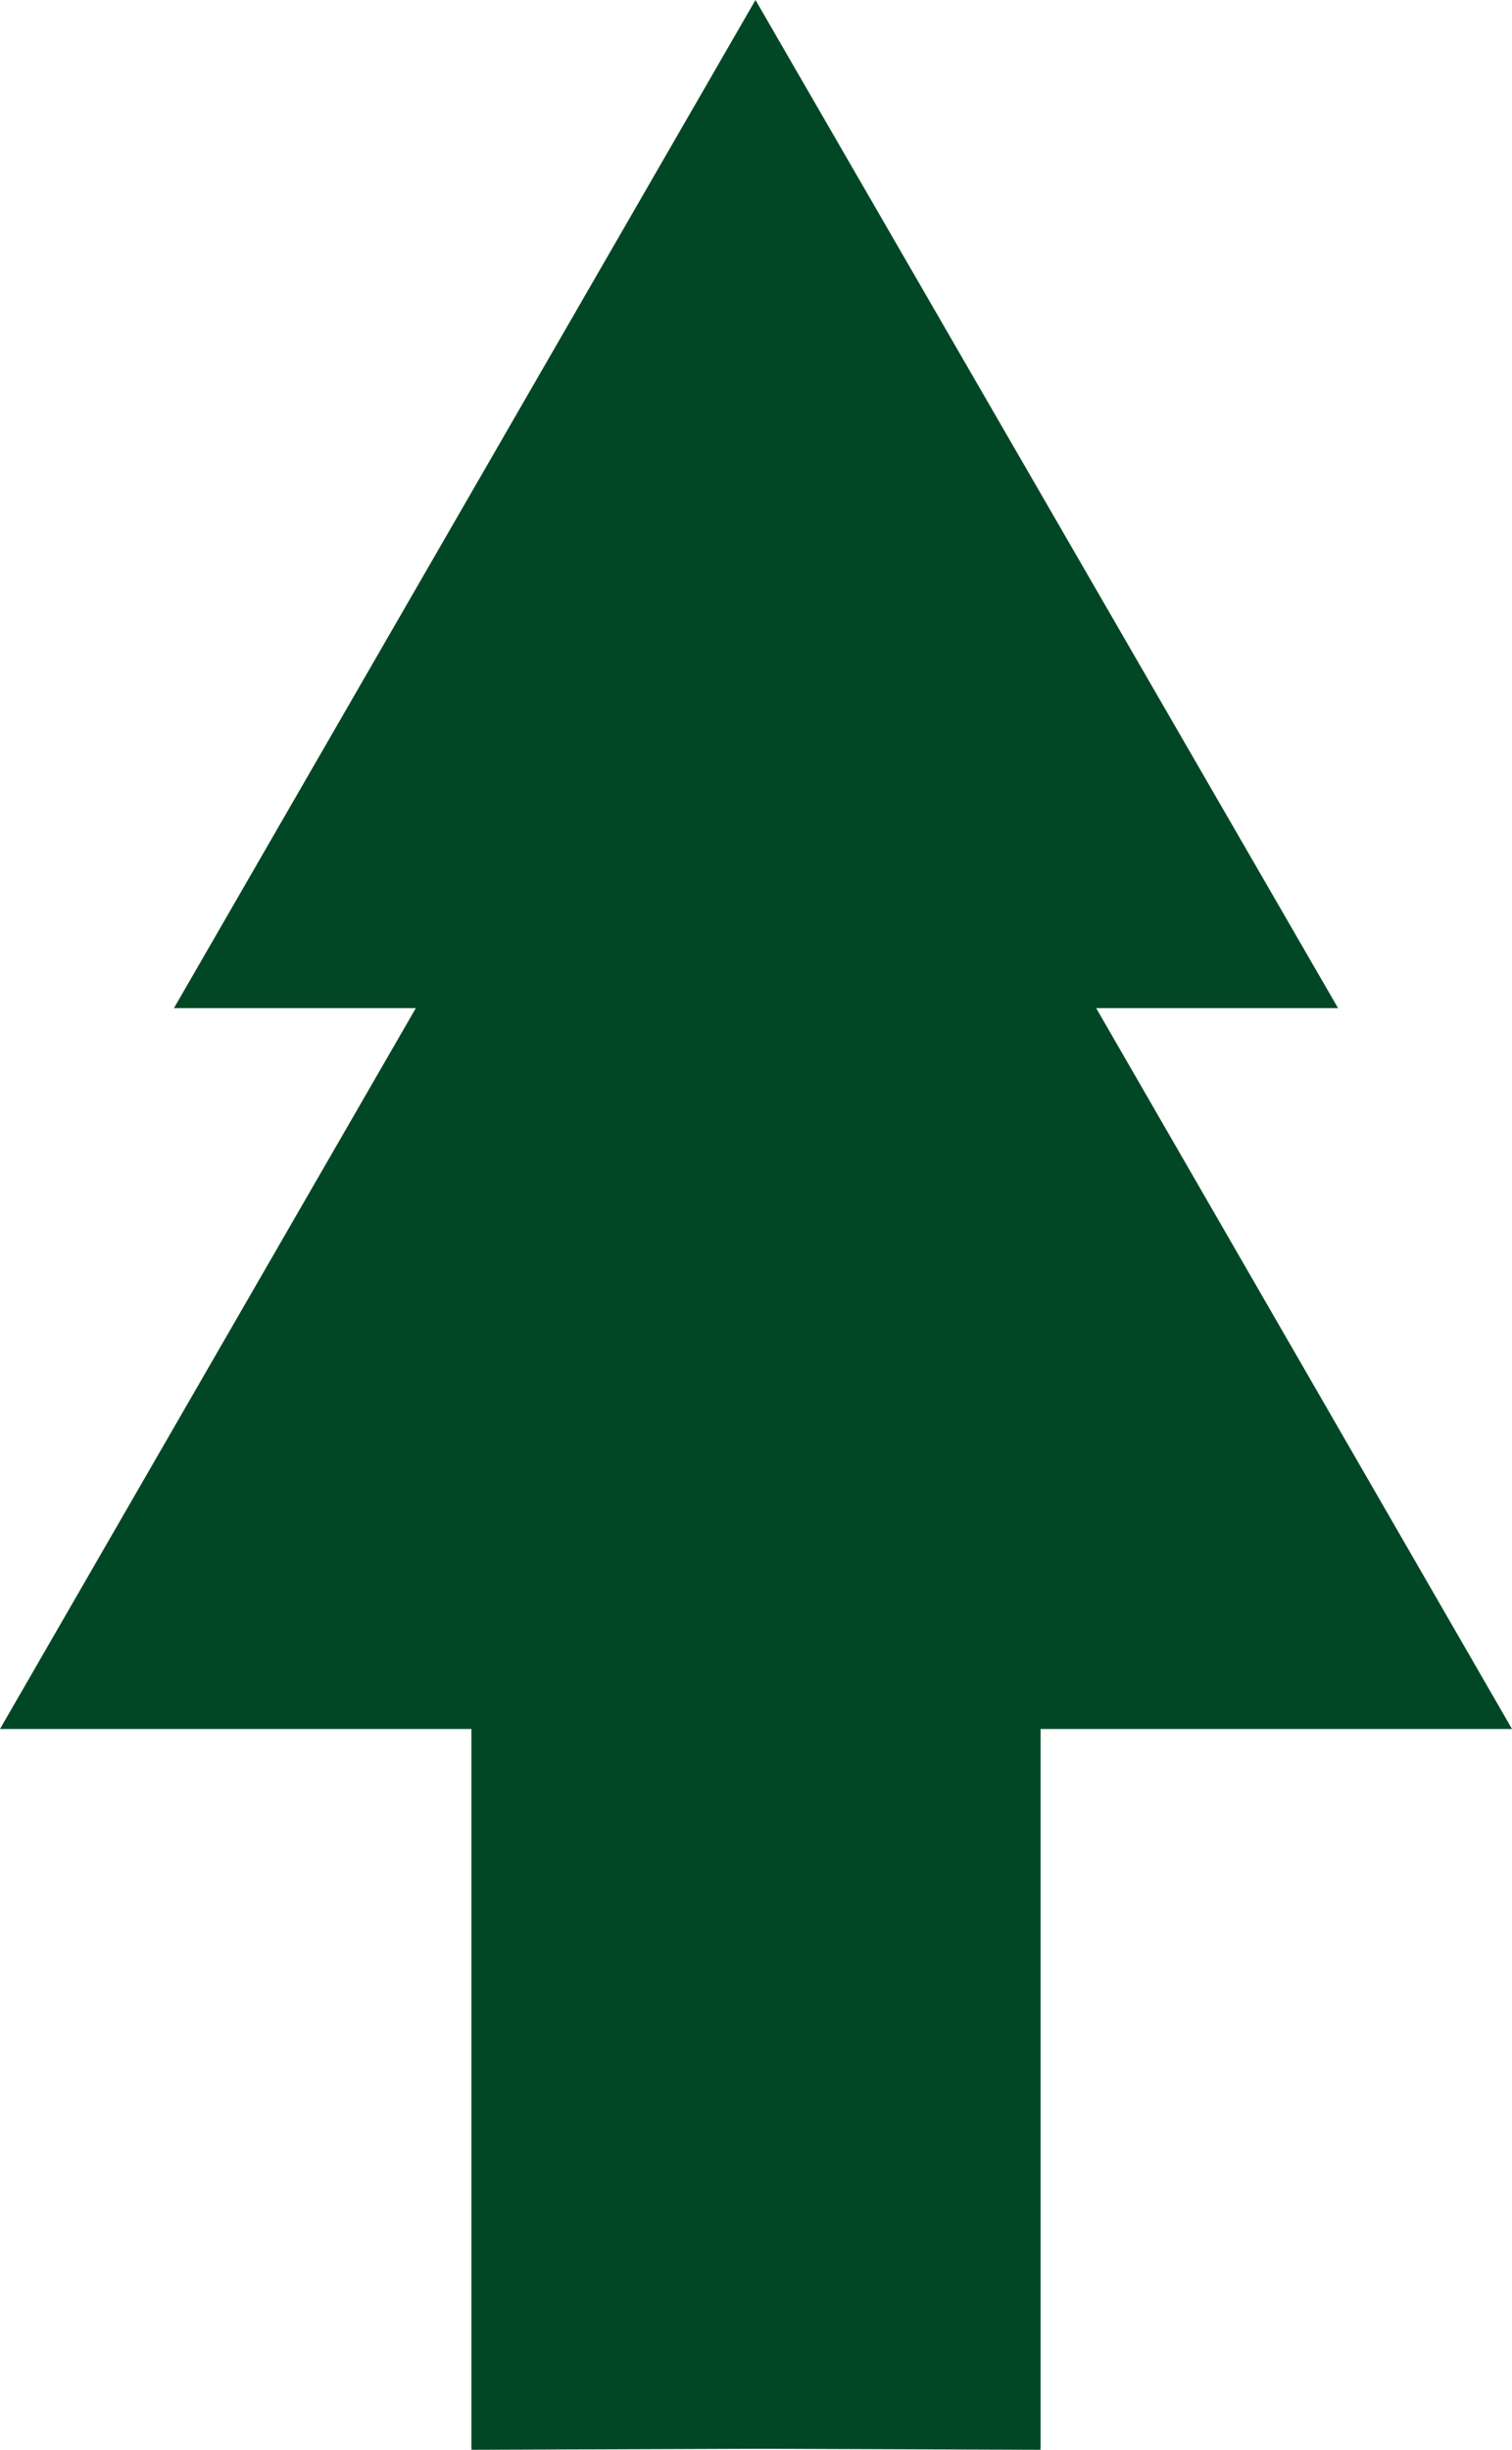 <svg xmlns="http://www.w3.org/2000/svg" width="14.69" height="23.79" viewBox="0 0 14.69 23.79"><defs><style>.cls-1{fill:#014725;}</style></defs><g id="レイヤー_2" data-name="レイヤー 2"><g id="レイヤー_1-2" data-name="レイヤー 1"><polygon class="cls-1" points="10.65 9.79 13 9.79 7.34 0 1.69 9.79 4.04 9.79 0 16.79 4.58 16.79 4.58 23.79 7.34 23.78 10.11 23.79 10.11 16.79 14.69 16.79 10.65 9.79"/></g></g></svg>